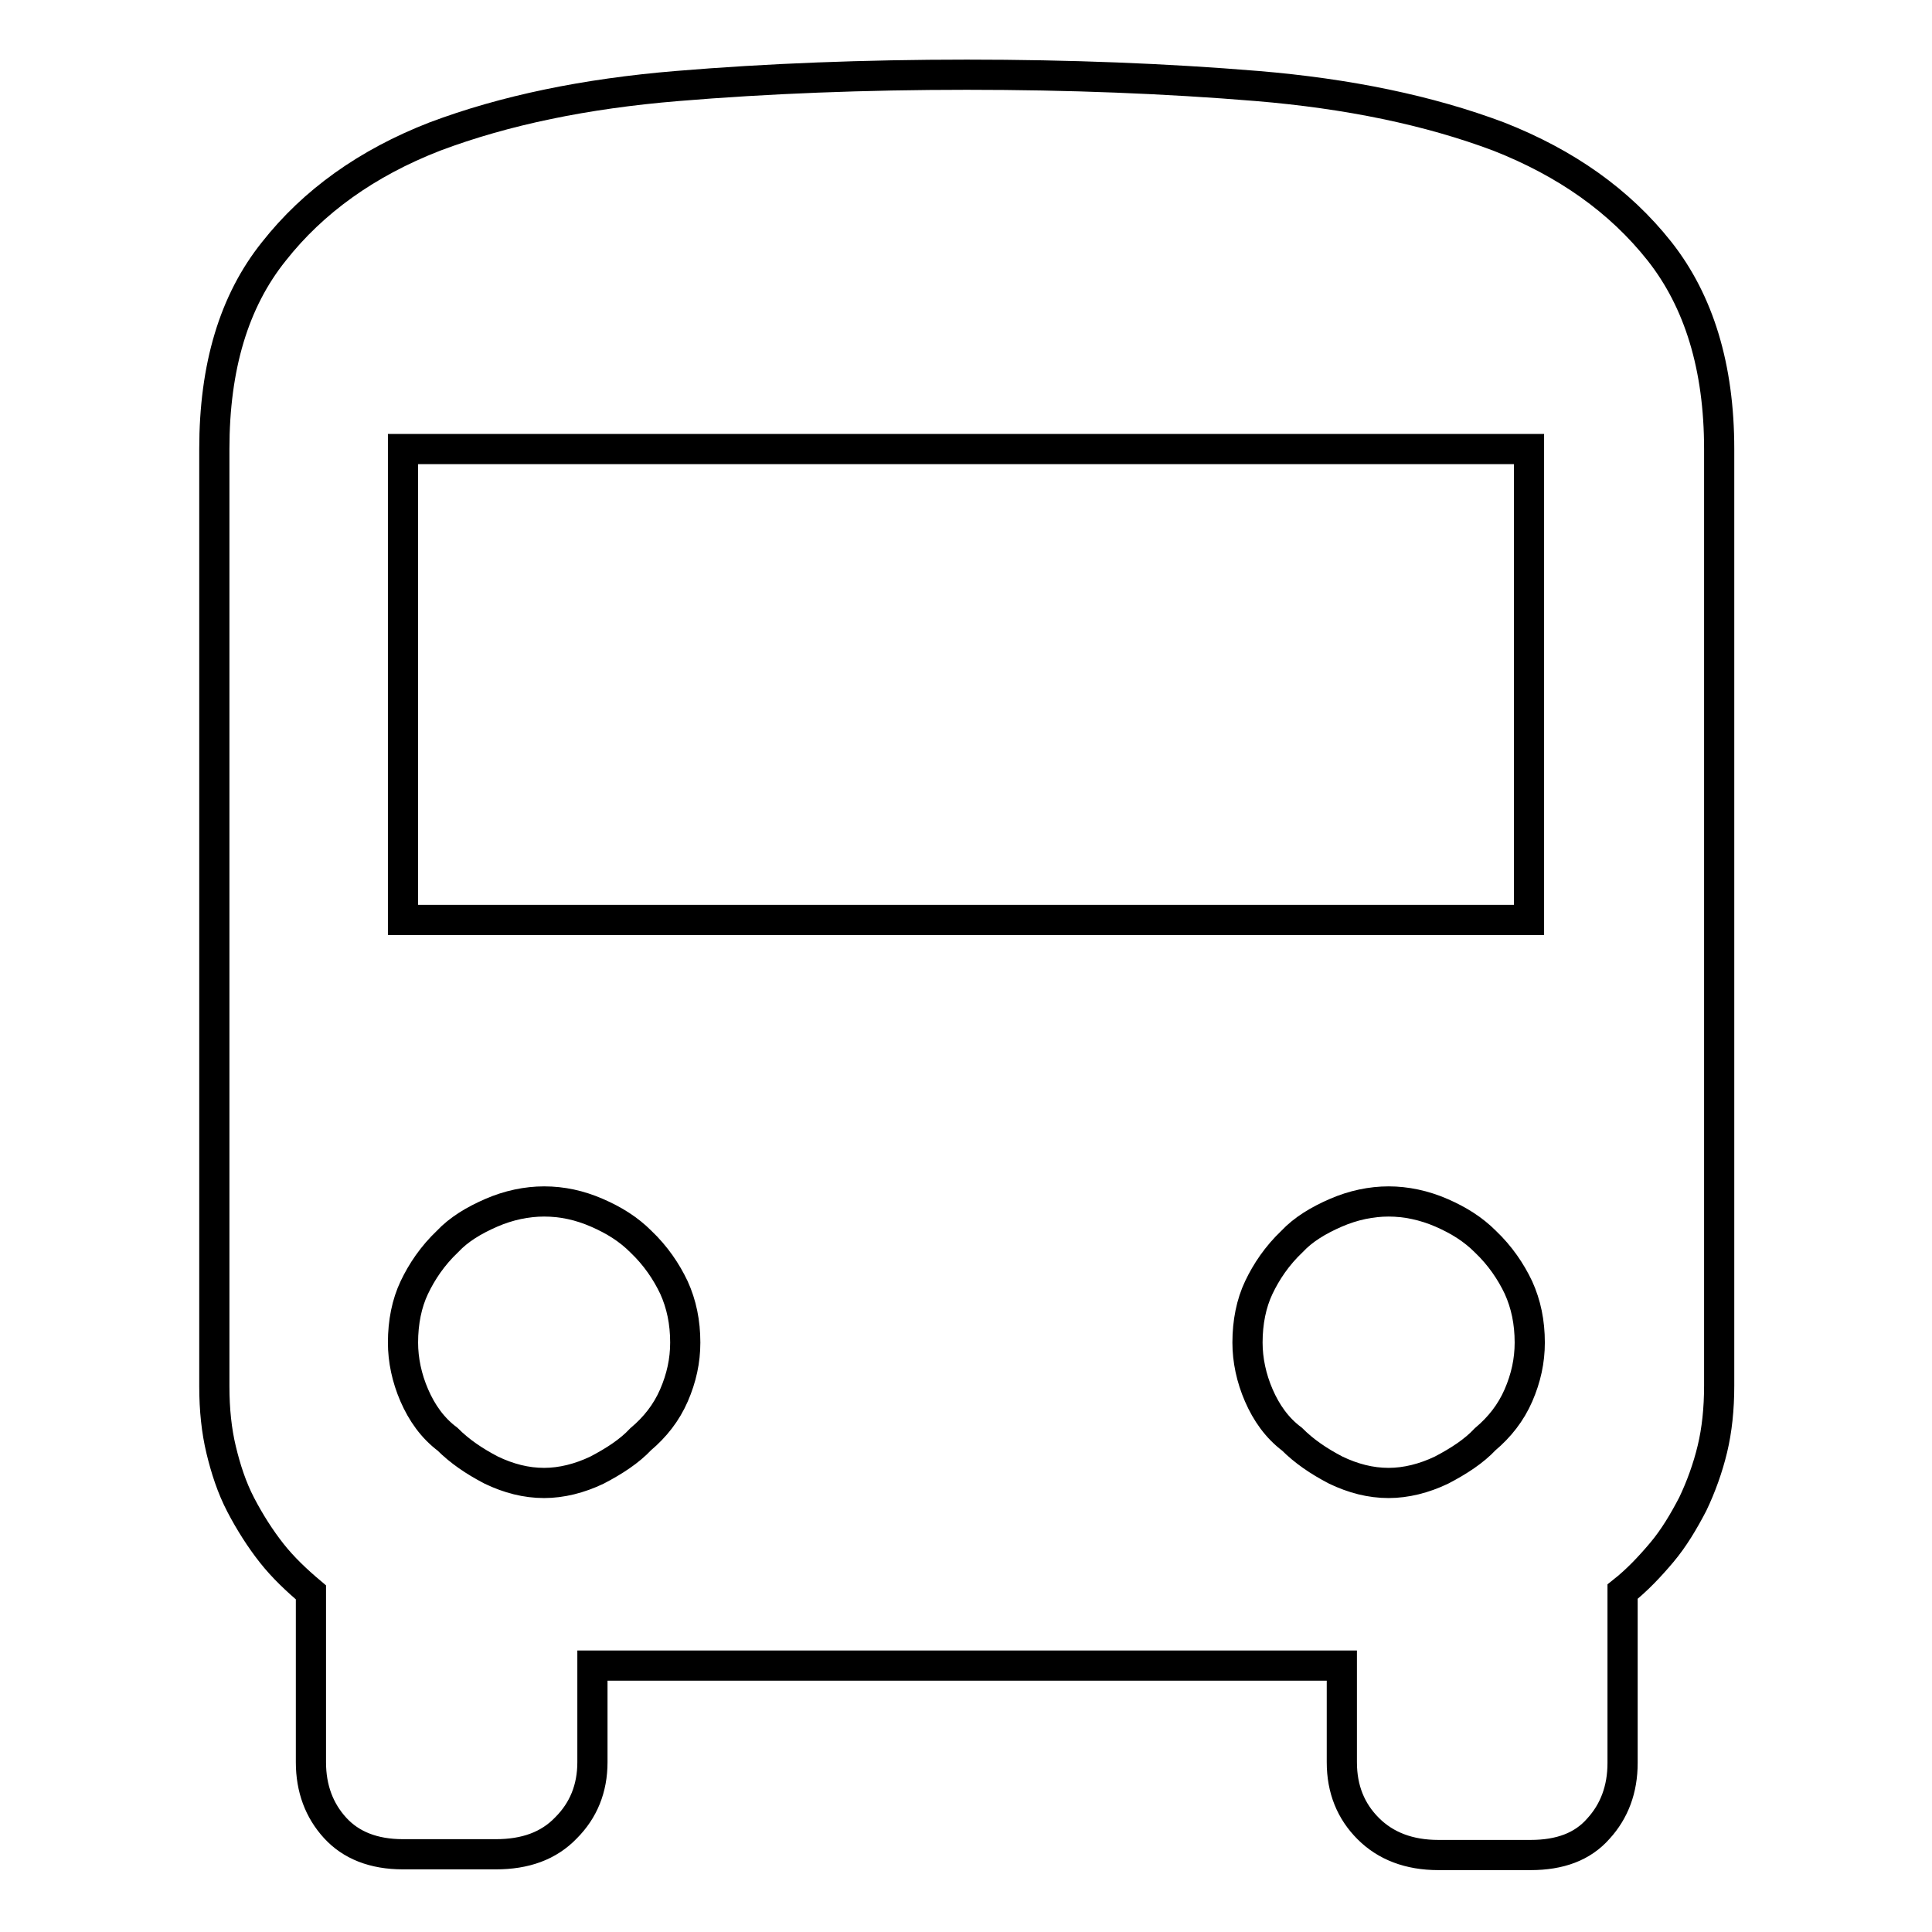 <?xml version="1.0" encoding="utf-8"?>
<!-- Svg Vector Icons : http://www.onlinewebfonts.com/icon -->
<!DOCTYPE svg PUBLIC "-//W3C//DTD SVG 1.1//EN" "http://www.w3.org/Graphics/SVG/1.1/DTD/svg11.dtd">
<svg version="1.1" xmlns="http://www.w3.org/2000/svg" xmlns:xlink="http://www.w3.org/1999/xlink" x="0px" y="0px" viewBox="0 0 256 256" enable-background="new 0 0 256 256" xml:space="preserve">
<g> <path stroke-width="4" fill-opacity="0" stroke="#000000"  d="M28.4,59.5c0-10.9,2.6-19.6,7.9-26.2c5.2-6.6,12.3-11.7,21.3-15.2c9.3-3.5,20-5.7,32.1-6.7 c12-1,24.9-1.5,38.4-1.5c13.6,0,26.4,0.5,38.5,1.5c12,1,22.7,3.2,32,6.7c8.9,3.5,16,8.5,21.3,15.2c5.2,6.6,7.9,15.3,7.9,26.2v124.1 c0,3.1-0.3,5.9-0.9,8.4c-0.6,2.5-1.5,5-2.6,7.3c-1.2,2.3-2.5,4.5-4.1,6.4c-1.6,1.9-3.3,3.7-5.2,5.2v22.7c0,3.5-1.1,6.4-3.2,8.7 c-2.1,2.4-5.1,3.5-9,3.5h-12.2c-3.9,0-7-1.2-9.3-3.5s-3.5-5.2-3.5-8.8v-12.8H78.5v12.8c0,3.5-1.2,6.4-3.5,8.7 c-2.3,2.4-5.4,3.5-9.3,3.5H53.4c-3.9,0-6.9-1.2-9-3.5c-2.1-2.3-3.2-5.2-3.2-8.7V211c-1.9-1.6-3.7-3.3-5.2-5.2s-2.9-4.1-4.1-6.4 c-1.2-2.3-2-4.8-2.6-7.3c-0.6-2.5-0.9-5.3-0.9-8.4V59.5z M202.6,59.5H53.4v62.4h149.2V59.5z M72.1,196.5c2.3,0,4.7-0.6,7-1.7 c2.3-1.2,4.3-2.5,5.8-4.1c1.9-1.6,3.4-3.5,4.4-5.8c1-2.3,1.5-4.6,1.5-7c0-2.7-0.5-5.1-1.5-7.3c-1-2.1-2.4-4.2-4.4-6.1 c-1.6-1.6-3.5-2.8-5.8-3.8c-2.3-1-4.6-1.5-7-1.5c-2.3,0-4.7,0.5-7,1.5c-2.3,1-4.3,2.2-5.8,3.8c-2,1.9-3.4,4-4.4,6.1 c-1,2.1-1.5,4.6-1.5,7.3c0,2.3,0.5,4.7,1.5,7c1,2.3,2.4,4.3,4.4,5.8c1.6,1.6,3.5,2.9,5.8,4.1C67.4,195.9,69.7,196.5,72.1,196.5z  M184,196.5c2.3,0,4.7-0.6,7-1.7c2.3-1.2,4.3-2.5,5.8-4.1c1.9-1.6,3.4-3.5,4.4-5.8c1-2.3,1.5-4.6,1.5-7c0-2.7-0.5-5.1-1.5-7.3 c-1-2.1-2.4-4.2-4.4-6.1c-1.6-1.6-3.5-2.8-5.8-3.8c-2.3-1-4.7-1.5-7-1.5c-2.3,0-4.7,0.5-7,1.5c-2.3,1-4.3,2.2-5.8,3.8 c-2,1.9-3.4,4-4.4,6.1c-1,2.1-1.5,4.6-1.5,7.3c0,2.3,0.5,4.7,1.5,7c1,2.3,2.4,4.3,4.4,5.8c1.6,1.6,3.5,2.9,5.8,4.1 C179.3,195.9,181.6,196.5,184,196.5z"/></g>
</svg>